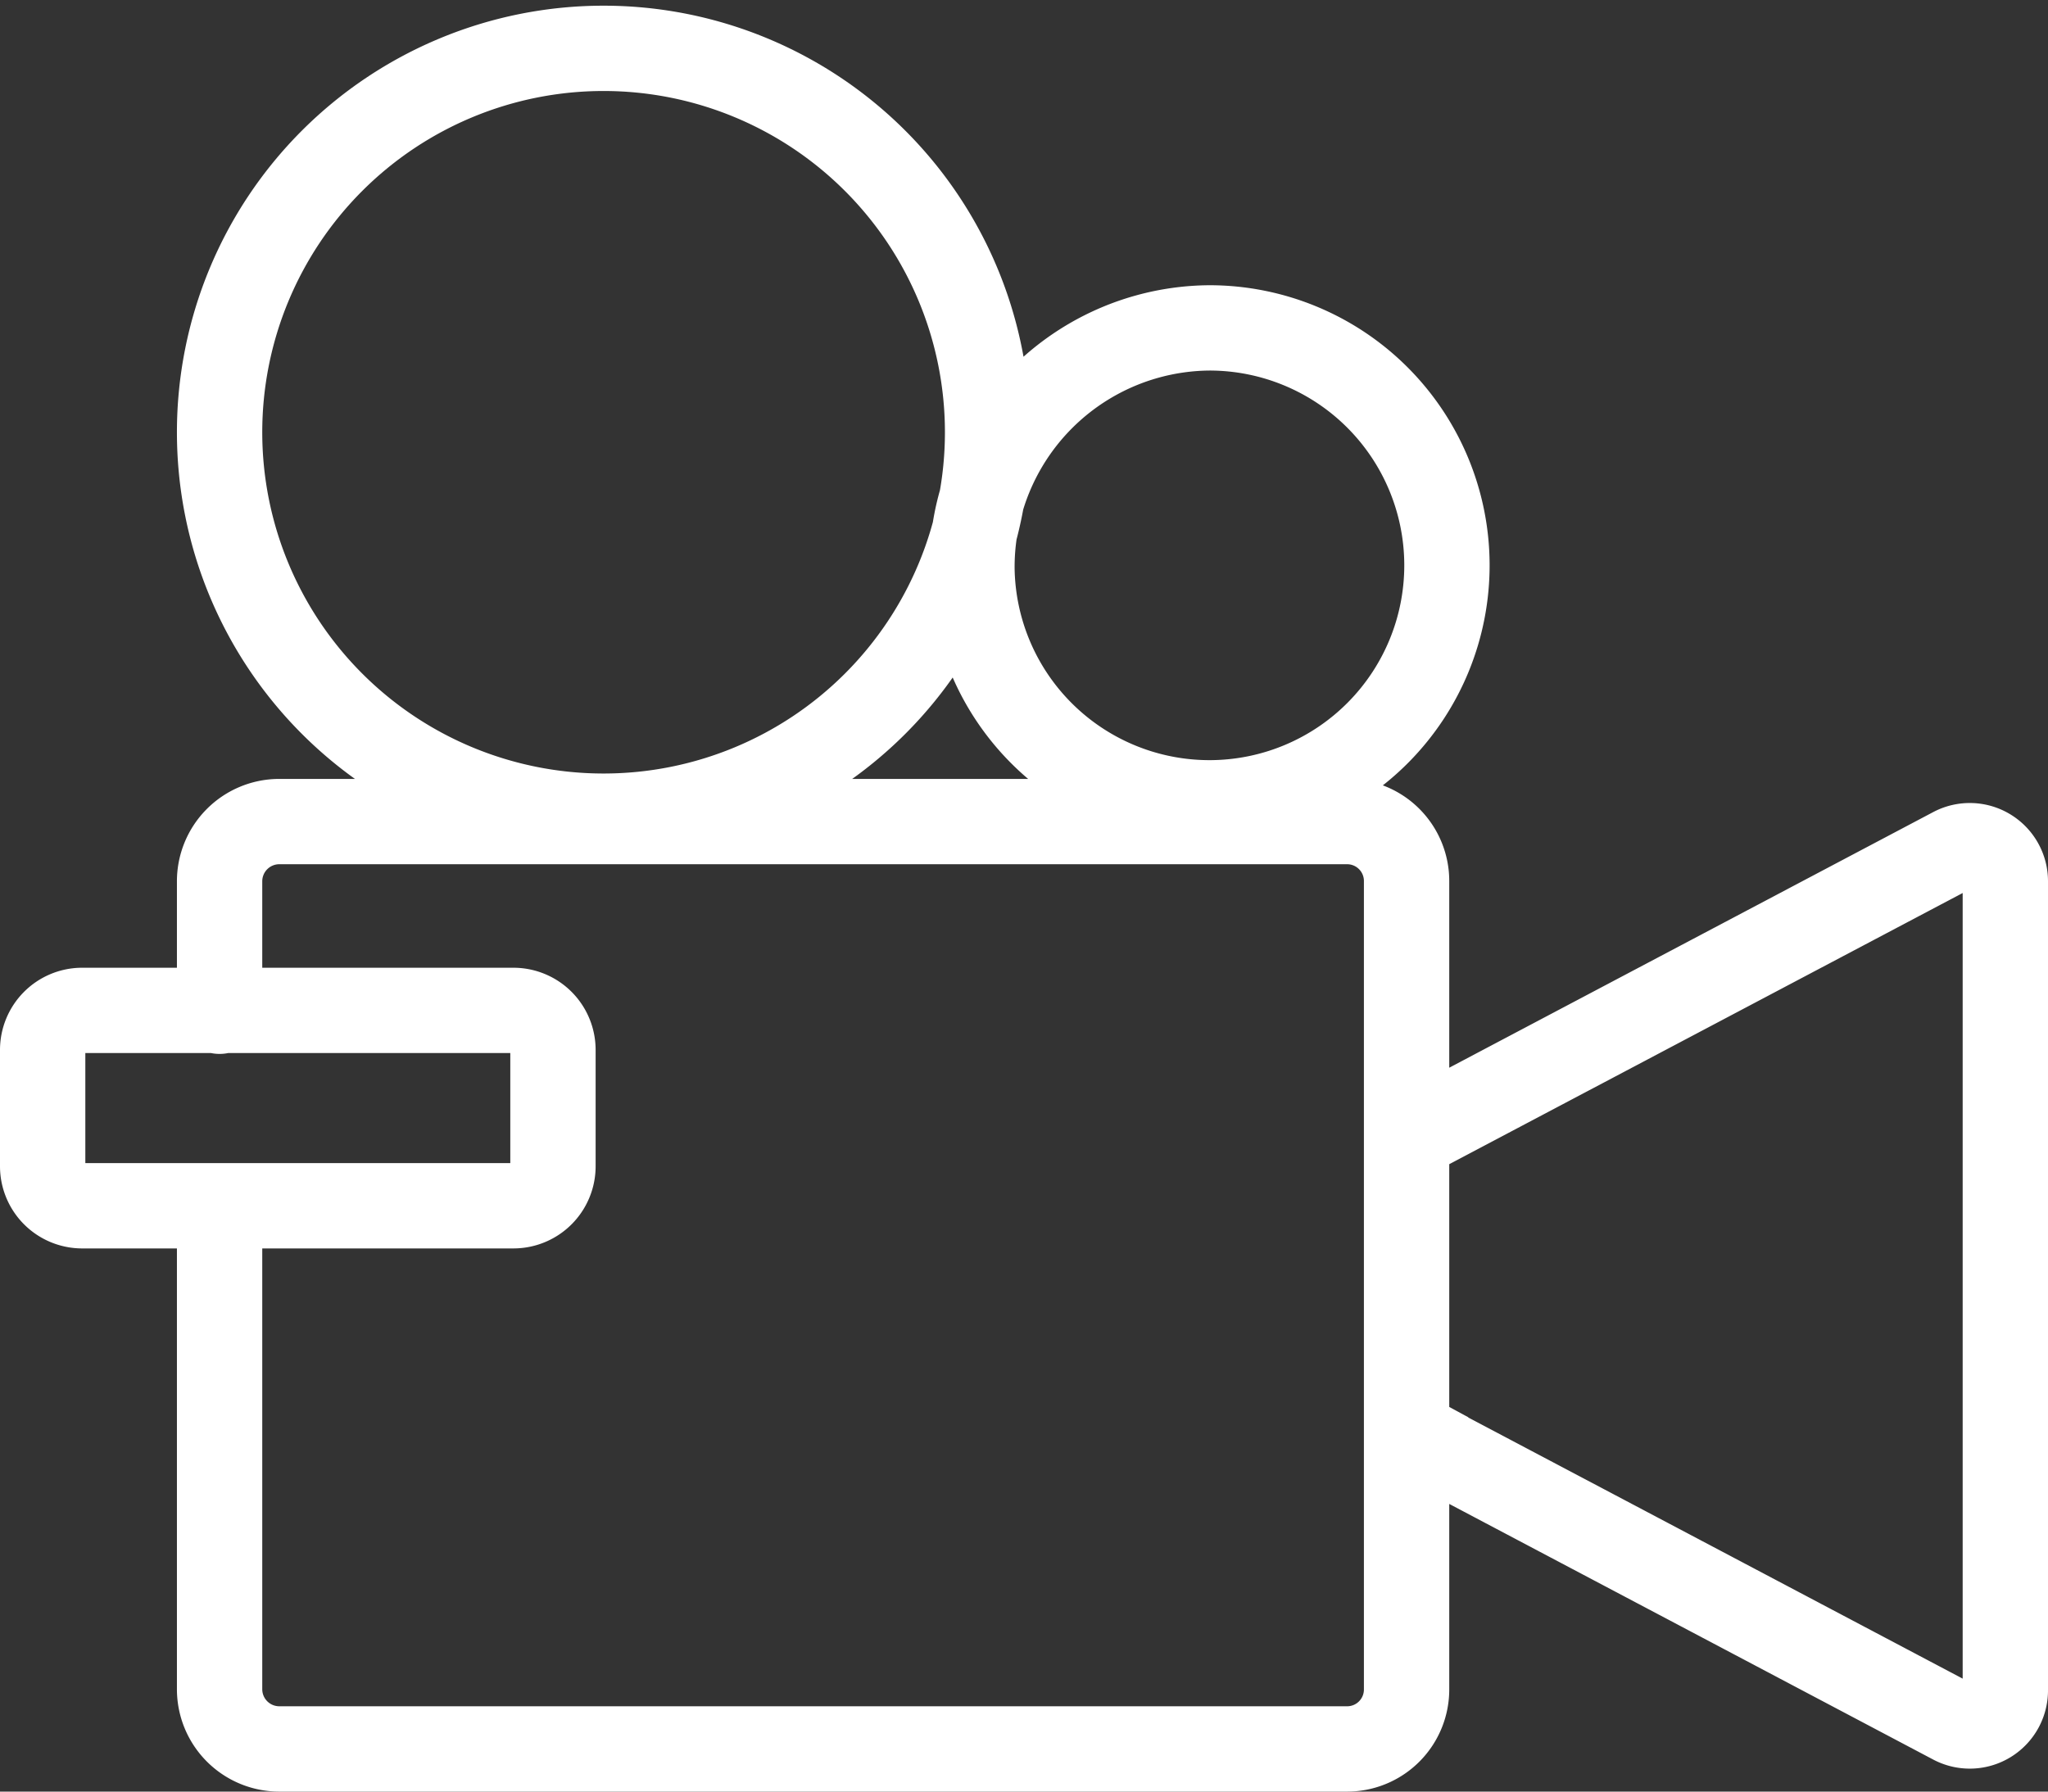<?xml version="1.0" encoding="UTF-8"?> <svg xmlns="http://www.w3.org/2000/svg" viewBox="0 0 72 63"><rect x="0" y="0" width="72" height="63" fill="#333333" stroke="none"/><title>Asset 30</title><path d="M7.72,42.4H18.06A1.39,1.39,0,0,0,19.44,41V36.92a1.39,1.39,0,0,0-1.38-1.39H7.72m0,0H2.87A1.39,1.39,0,0,0,1.5,36.92V41A1.39,1.39,0,0,0,2.87,42.4H7.72m0,0v17A2.1,2.1,0,0,0,9.8,61.5H47.37a2.09,2.09,0,0,0,2.08-2.11V31a2.09,2.09,0,0,0-2.08-2.11H9.8A2.1,2.1,0,0,0,7.72,31v4.56M34.17,20a8.35,8.35,0,1,0,8.35-8.47A8.41,8.41,0,0,0,34.17,20Zm.55-4.8a13.5,13.5,0,1,1-27,0,13.5,13.5,0,1,1,27,0Zm15.4,35.55,18.55,9.8a1.25,1.25,0,0,0,1.83-1.12V31a1.25,1.25,0,0,0-1.83-1.12l-18.55,9.8a1.27,1.27,0,0,0-.67,1.12V49.6A1.28,1.28,0,0,0,50.12,50.73Z" style="fill:none;stroke:#fff;stroke-linecap:round;stroke-miterlimit:10;stroke-width:3px"></path></svg> 